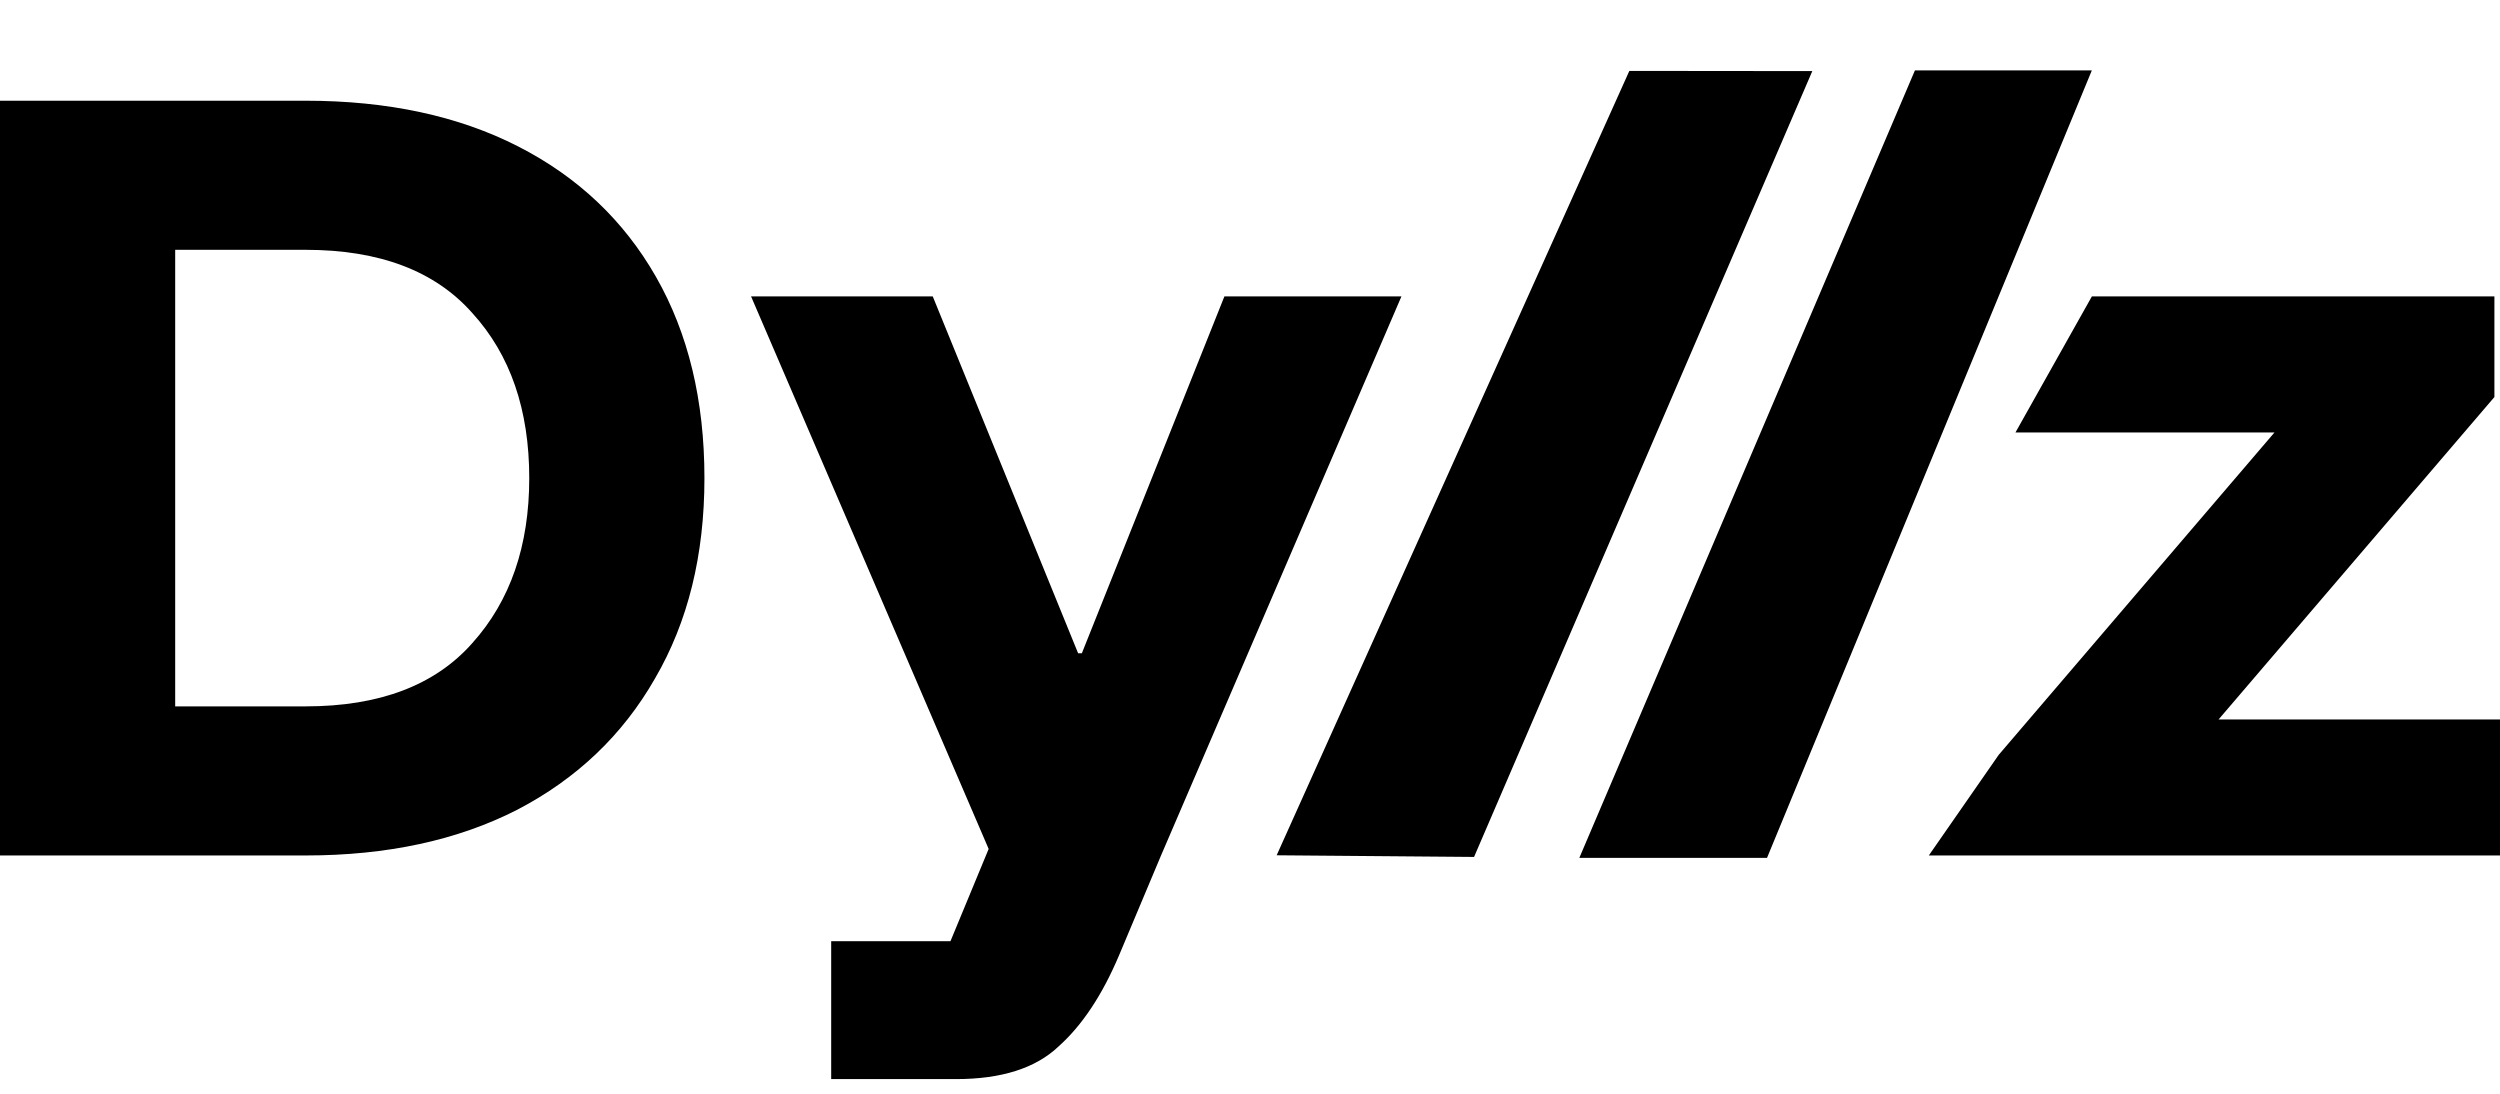 <svg width="80" height="35" viewBox="0 0 80 35" fill="none" xmlns="http://www.w3.org/2000/svg">
<path d="M61.722 27.375L63.959 24.155L72.784 13.838H64.495L66.94 9.485H79.821V12.705L70.995 23.022H80V27.375H61.722Z" fill="black"/>
<path d="M50.539 27.451L61.278 2.252L66.939 2.252L56.545 27.451L50.539 27.451Z" fill="black"/>
<path d="M40.853 27.369L52.139 2.269L57.994 2.275L47.17 27.422L40.853 27.369Z" fill="black"/>
<path d="M26.598 34.531V30.118H30.415L31.637 27.166L24.034 9.485H29.848L34.5 20.905H34.619L39.181 9.485H44.846L37.153 27.375L35.812 30.565C35.275 31.837 34.629 32.812 33.873 33.487C33.138 34.183 32.045 34.531 30.593 34.531H26.598Z" fill="black"/>
<path d="M0 27.375V3.223H9.78C12.404 3.223 14.67 3.71 16.578 4.684C18.486 5.658 19.957 7.049 20.991 8.858C22.025 10.667 22.542 12.814 22.542 15.299C22.542 17.764 22.015 19.901 20.961 21.709C19.928 23.518 18.457 24.92 16.548 25.914C14.64 26.888 12.384 27.375 9.78 27.375H0ZM5.606 22.604H9.78C12.145 22.604 13.925 21.928 15.117 20.576C16.33 19.225 16.936 17.465 16.936 15.299C16.936 13.112 16.33 11.353 15.117 10.021C13.925 8.67 12.145 7.994 9.78 7.994H5.606V22.604Z" fill="black"/>
</svg>
